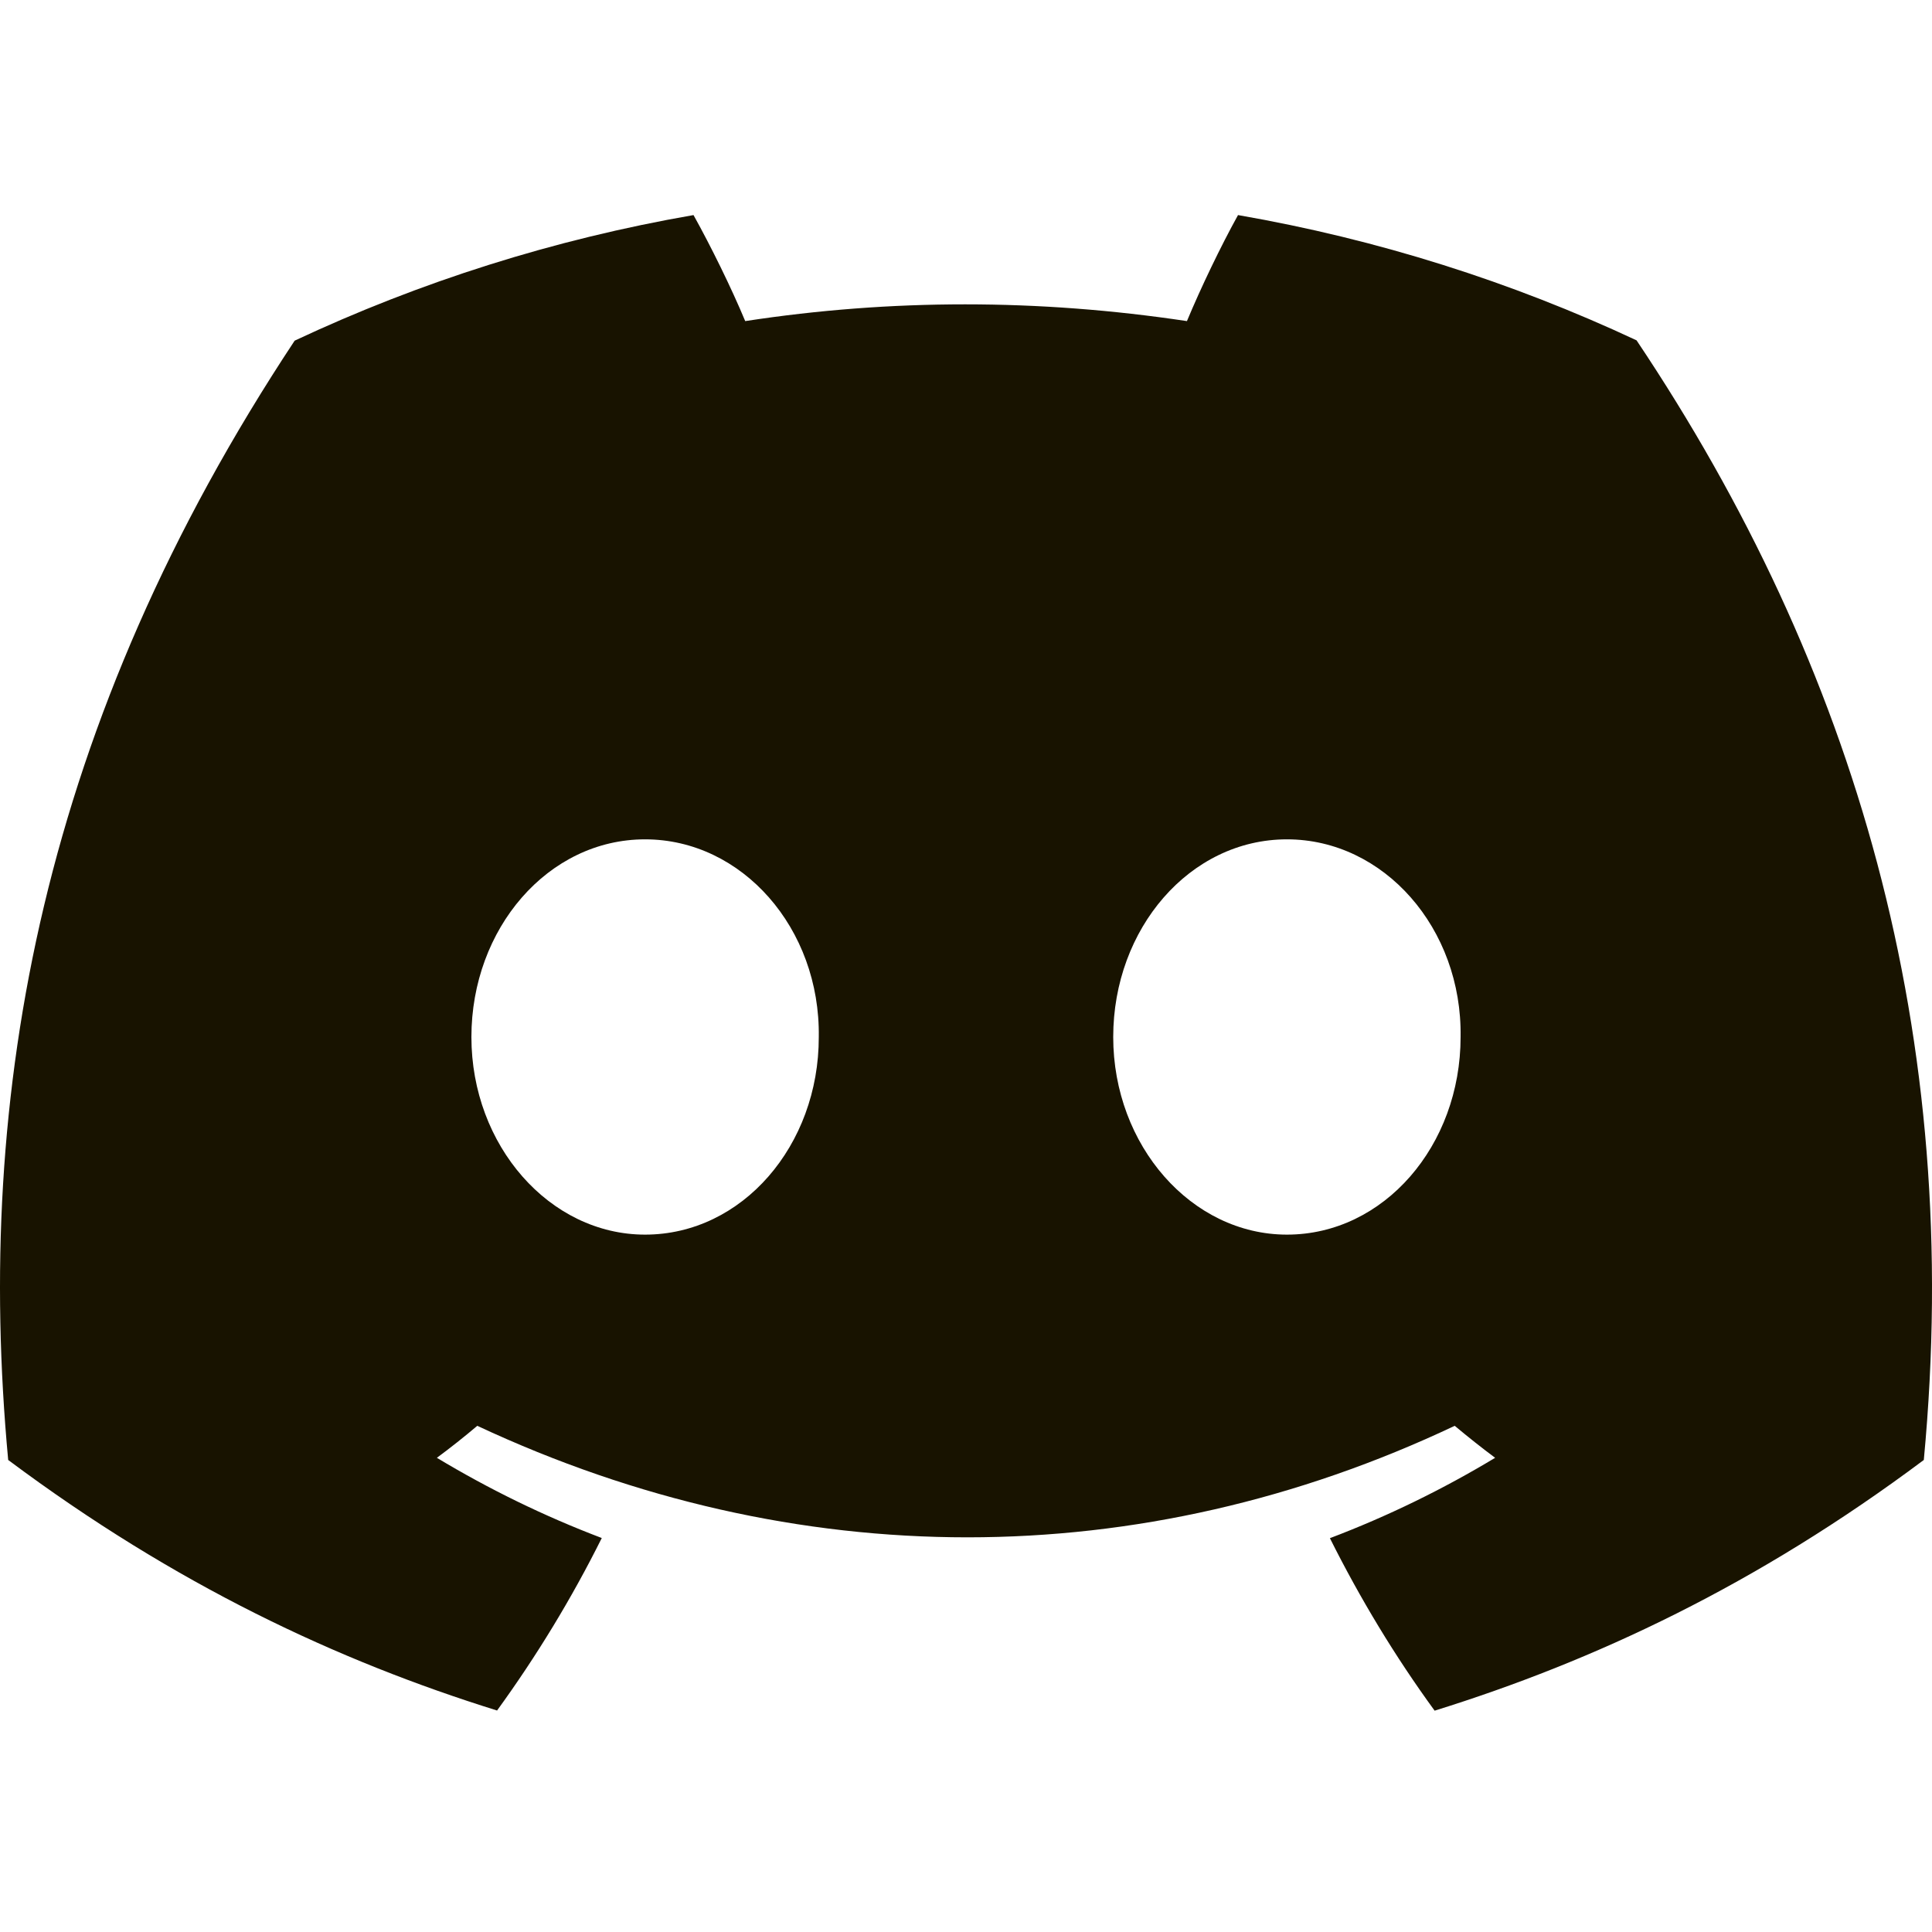<svg width="25" height="25" viewBox="0 0 25 25" fill="none" xmlns="http://www.w3.org/2000/svg">
<g id="discord-icon-svgrepo-com 1">
<g id="Group">
<path id="Vector" d="M21.177 4.404C19.559 3.647 17.829 3.097 16.02 2.783C15.797 3.185 15.538 3.725 15.359 4.155C13.436 3.866 11.531 3.866 9.643 4.155C9.464 3.725 9.198 3.185 8.974 2.783C7.163 3.097 5.431 3.649 3.813 4.408C0.549 9.34 -0.336 14.15 0.106 18.892C2.271 20.509 4.369 21.491 6.432 22.134C6.941 21.433 7.395 20.688 7.787 19.902C7.041 19.619 6.328 19.27 5.653 18.864C5.832 18.732 6.007 18.593 6.176 18.45C10.29 20.374 14.759 20.374 18.824 18.45C18.995 18.593 19.17 18.732 19.347 18.864C18.67 19.272 17.955 19.621 17.209 19.904C17.601 20.688 18.053 21.435 18.564 22.136C20.629 21.493 22.729 20.511 24.894 18.892C25.413 13.395 24.007 8.63 21.177 4.404ZM8.347 15.976C7.112 15.976 6.1 14.823 6.1 13.419C6.1 12.016 7.091 10.861 8.347 10.861C9.604 10.861 10.616 12.014 10.595 13.419C10.597 14.823 9.604 15.976 8.347 15.976ZM16.653 15.976C15.418 15.976 14.405 14.823 14.405 13.419C14.405 12.016 15.396 10.861 16.653 10.861C17.909 10.861 18.922 12.014 18.9 13.419C18.9 14.823 17.909 15.976 16.653 15.976Z" fill="#181300"/>
</g>
</g>
</svg>
